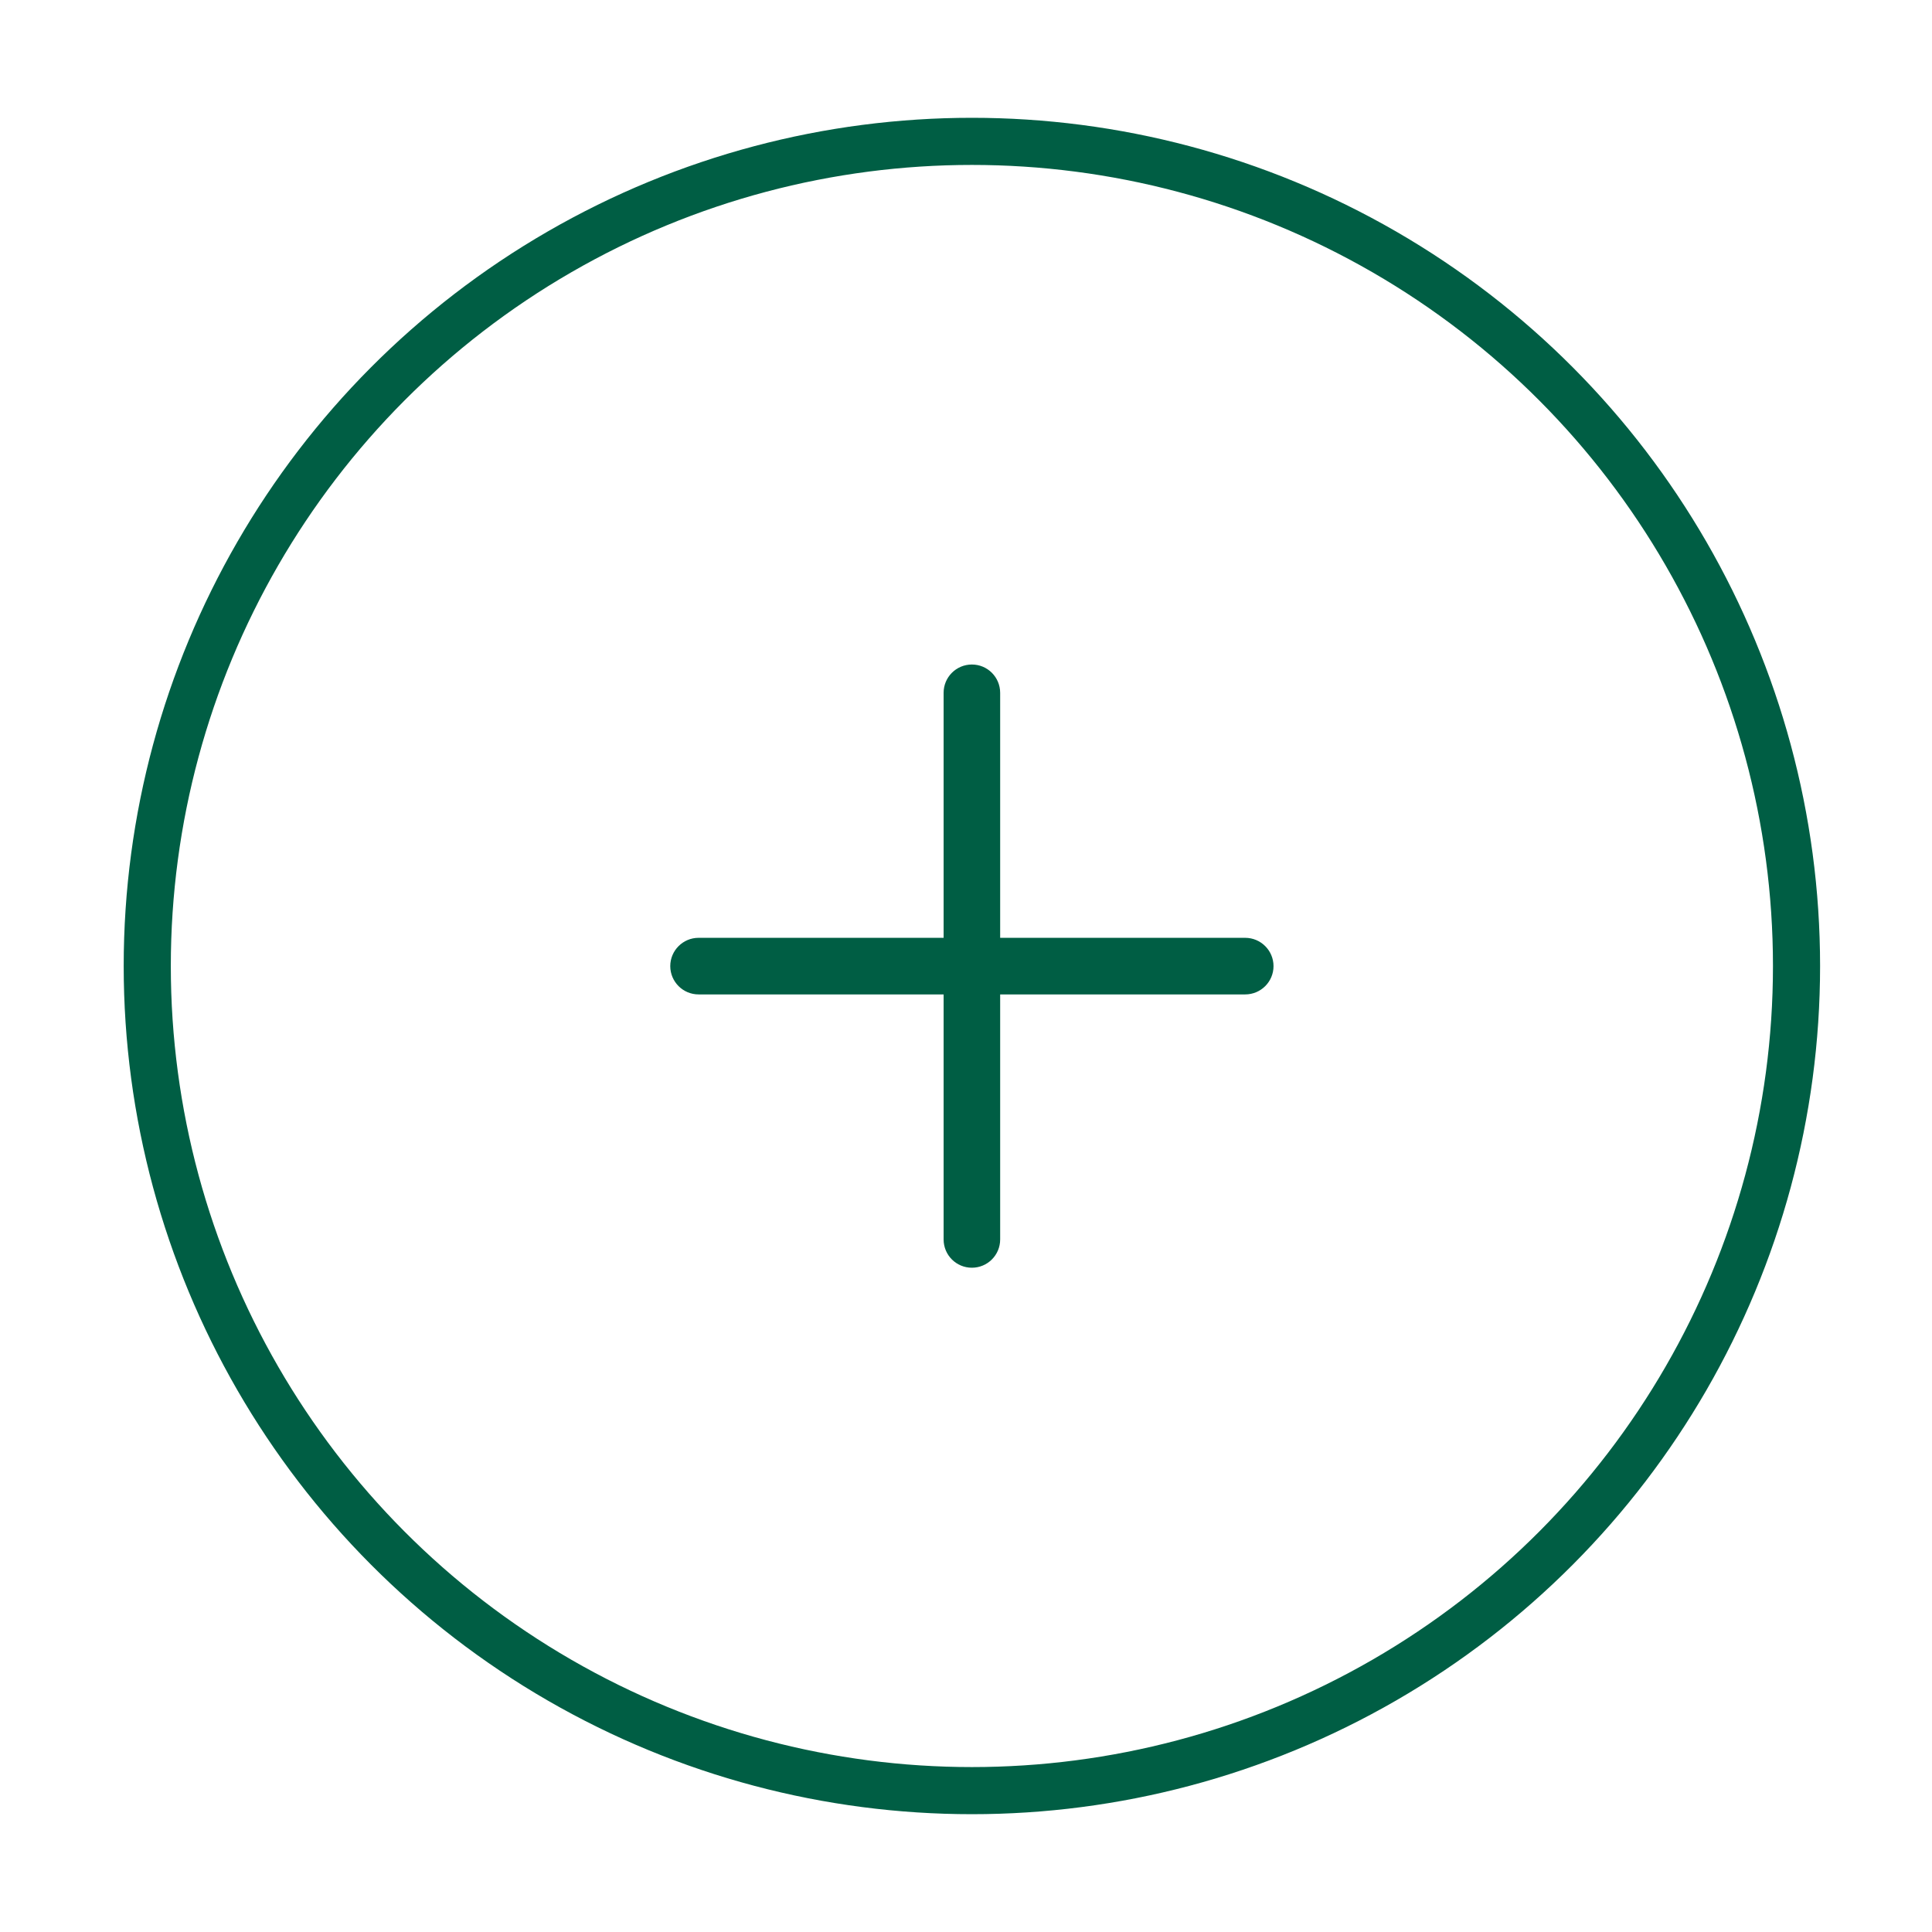 <svg fill="none" height="41" viewBox="0 0 41 41" width="41" xmlns="http://www.w3.org/2000/svg"><circle cx="20.625" cy="20.5" r="17.5" stroke="#005e44"/><path d="m20.625 14.102c.331 0 .599.268.6.6v5.2h5.2c.331 0 .601.269.601.601-0.0.331-.269.6-.601.6h-5.2v5.2c-0.0.331-.268.6-.6.6s-.6-.268-.6-.6v-5.2h-5.2c-.331 0-.6-.268-.601-.6 0-.331.269-.601.601-.601h5.2v-5.2c0-.331.268-.6.6-.6z" fill="#005e44"/></svg>